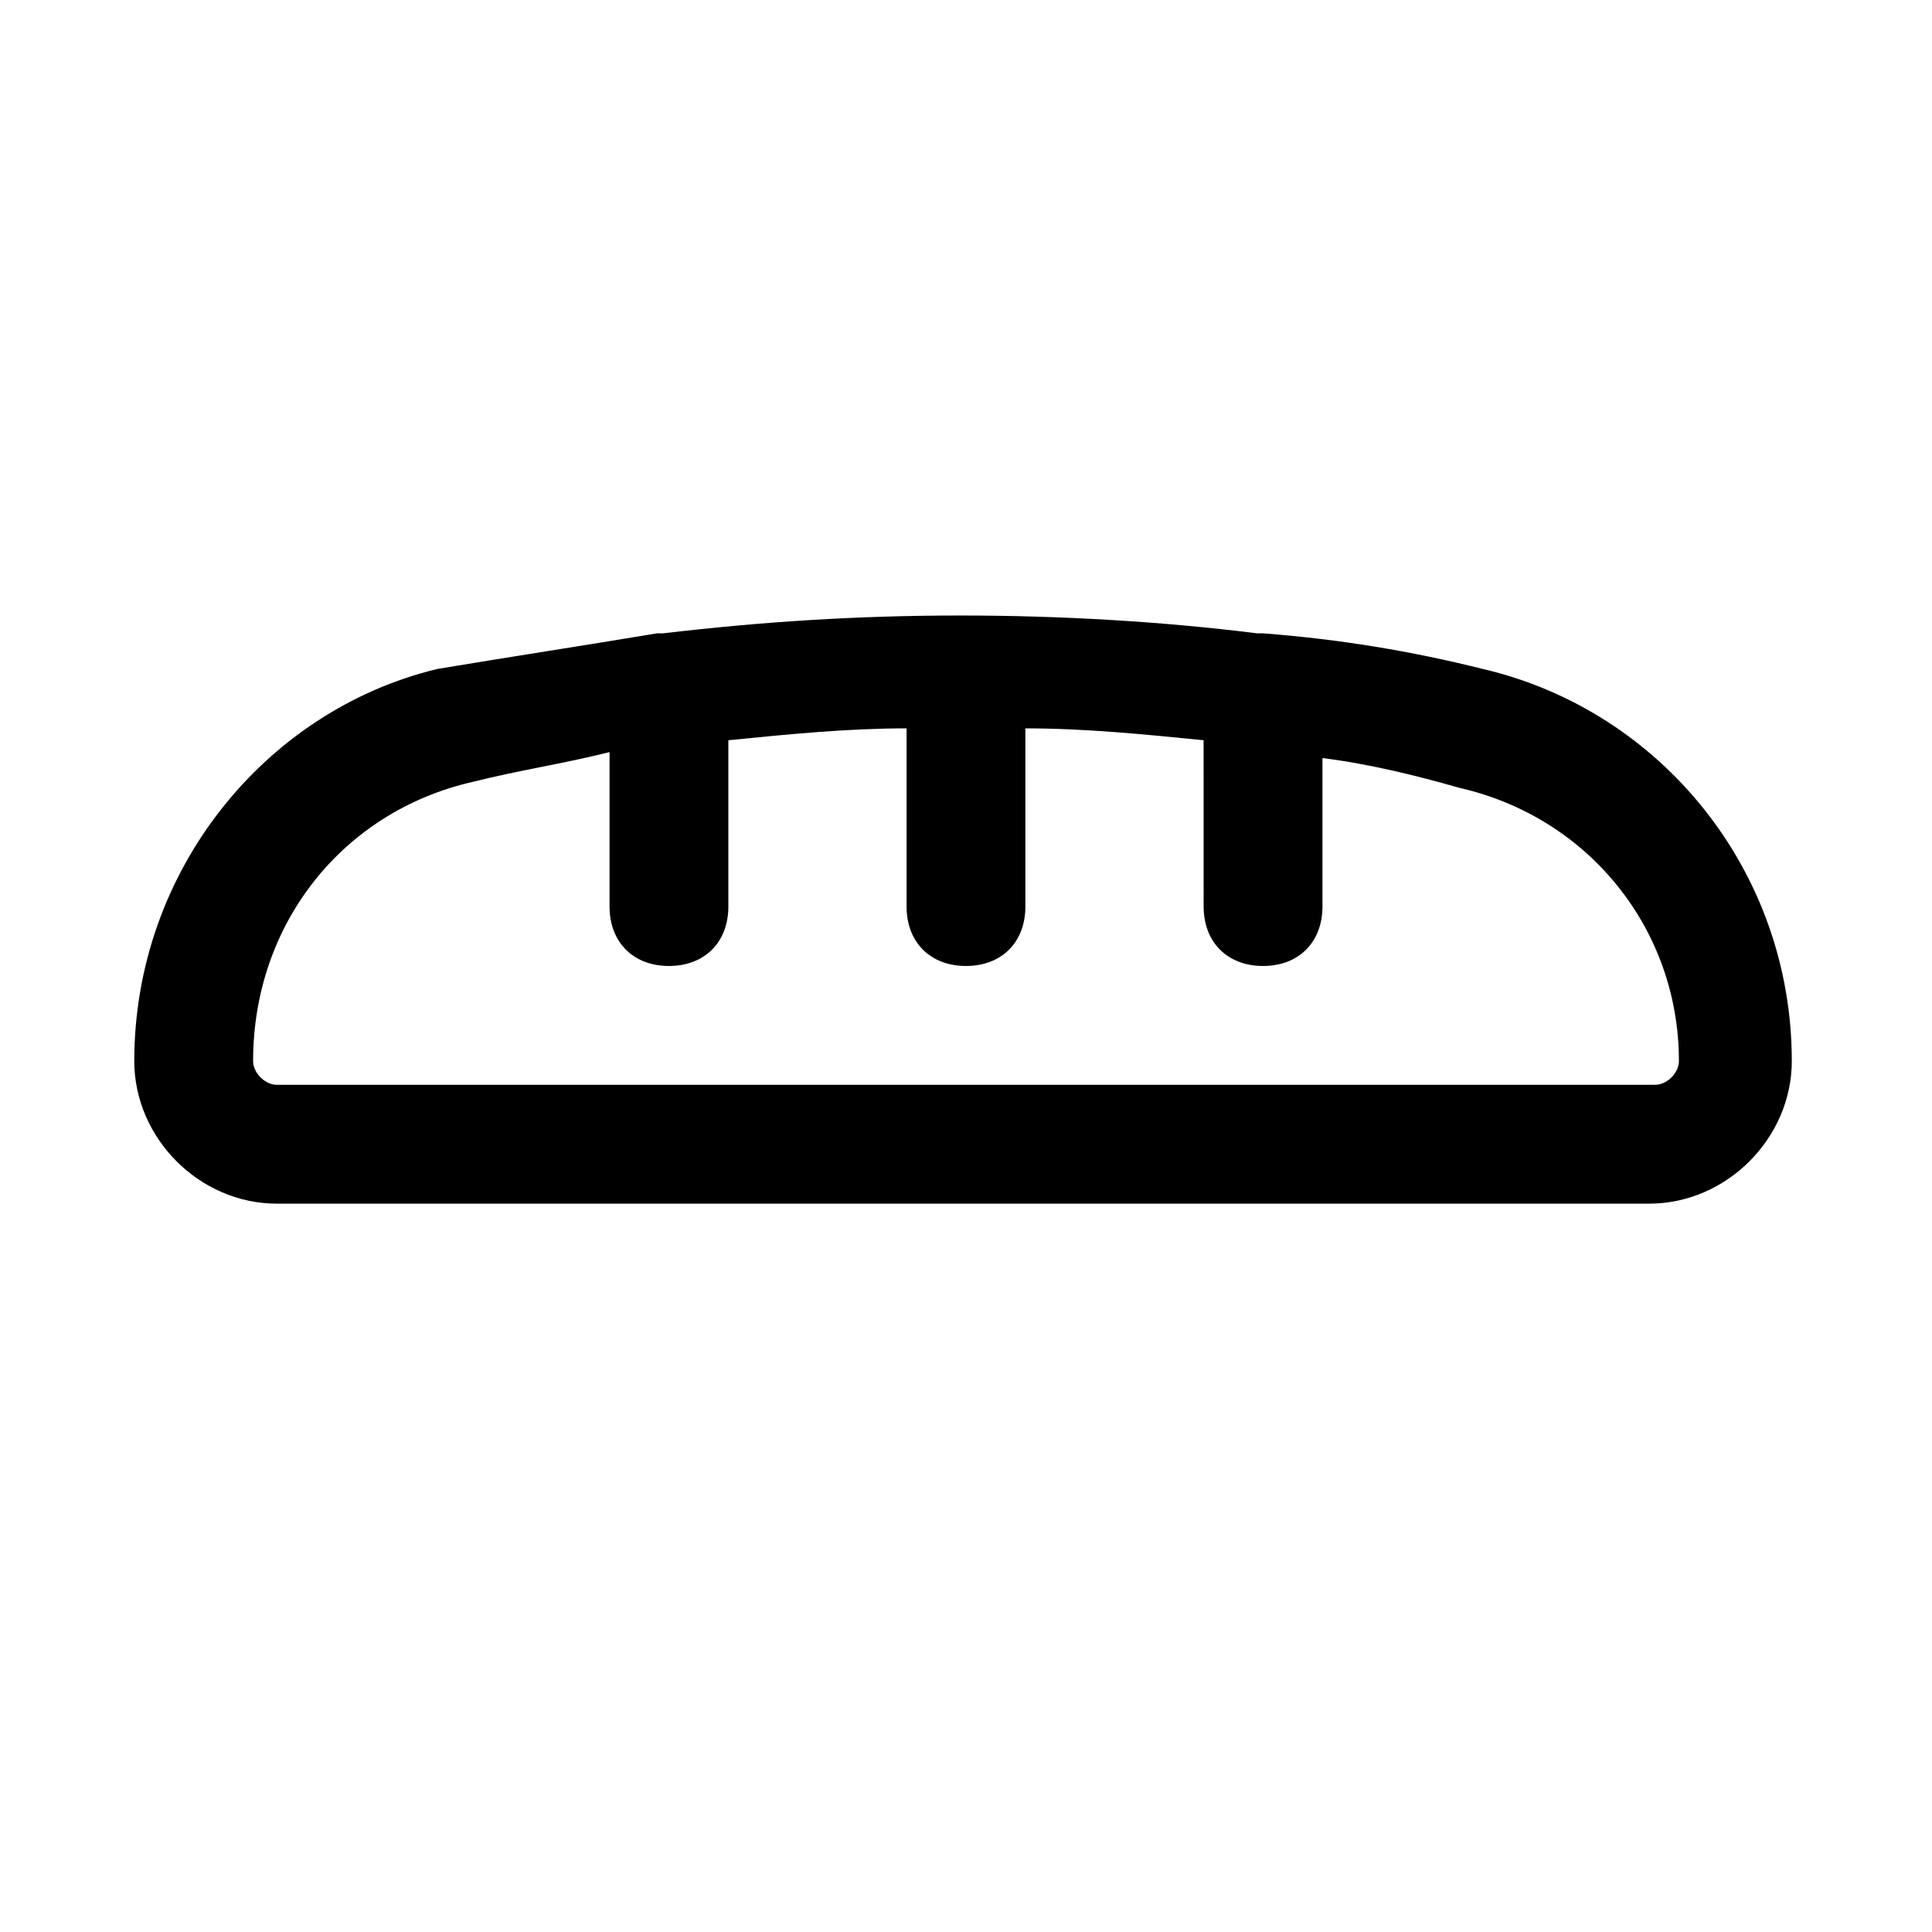 <?xml version="1.0" encoding="UTF-8"?>
<!-- Uploaded to: SVG Repo, www.svgrepo.com, Generator: SVG Repo Mixer Tools -->
<svg fill="#000000" width="800px" height="800px" version="1.1" viewBox="144 144 512 512" xmlns="http://www.w3.org/2000/svg">
 <path d="m217.37 462.98h363.69c20.469 0 37.785-17.32 37.785-37.785 0-50.383-34.637-92.891-81.867-103.91-18.895-4.723-37.785-7.871-58.254-9.445h-1.574c-25.191-3.148-51.957-4.723-78.719-4.723-26.766 0-51.957 1.574-78.719 4.723h-1.574c-18.895 3.148-39.359 6.297-58.254 9.445-45.66 11.02-80.297 53.527-80.297 103.91 0 20.469 17.316 37.789 37.785 37.789zm51.957-111.79c12.594-3.148 23.617-4.723 36.211-7.871v40.934c0 9.445 6.297 15.742 15.742 15.742 9.445 0 15.742-6.297 15.742-15.742v-44.082c15.742-1.574 31.488-3.148 47.23-3.148v47.23c0 9.445 6.297 15.742 15.742 15.742 9.445 0 15.742-6.297 15.742-15.742v-47.23c15.742 0 31.488 1.574 47.23 3.148l0.012 44.082c0 9.445 6.297 15.742 15.742 15.742s15.742-6.297 15.742-15.742v-39.359c12.594 1.574 25.191 4.723 36.211 7.871 34.637 7.871 58.254 37.785 58.254 72.422 0 3.148-3.148 6.297-6.297 6.297l-365.26 0.004c-3.148 0-6.297-3.152-6.297-6.301 0-36.211 23.617-66.125 58.254-73.996z"/>
</svg>